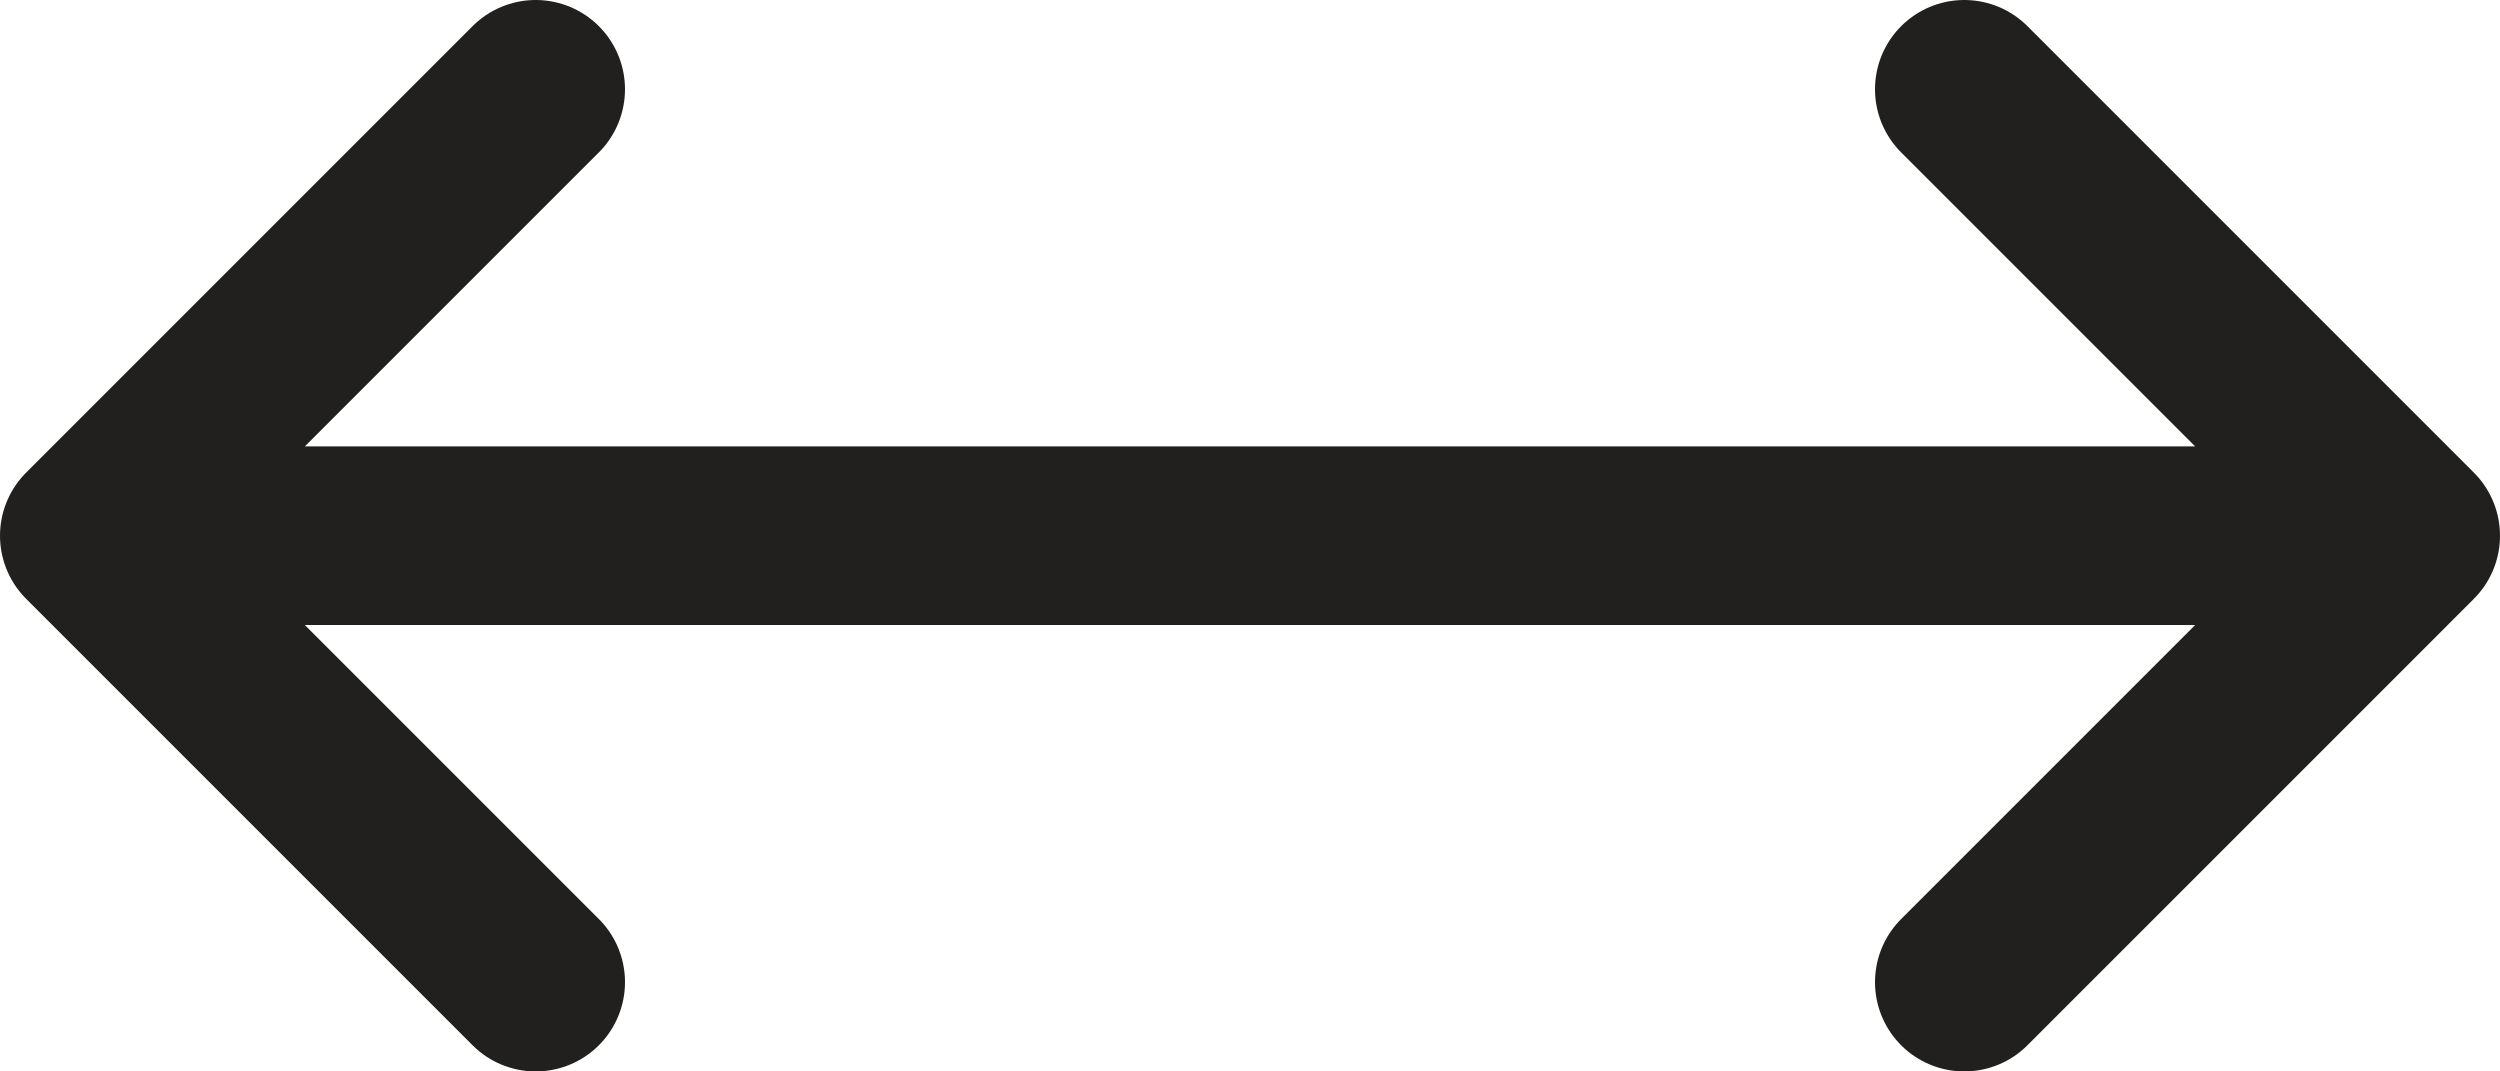 <svg width="28" height="12" viewBox="0 0 28 12" fill="none" xmlns="http://www.w3.org/2000/svg">
<path d="M27 6H1M27 6L22 1M27 6L22 11M1 6L6 1M1 6L6 11" stroke="#22201F" stroke-width="2" stroke-linecap="round" stroke-linejoin="round"/>
</svg>
